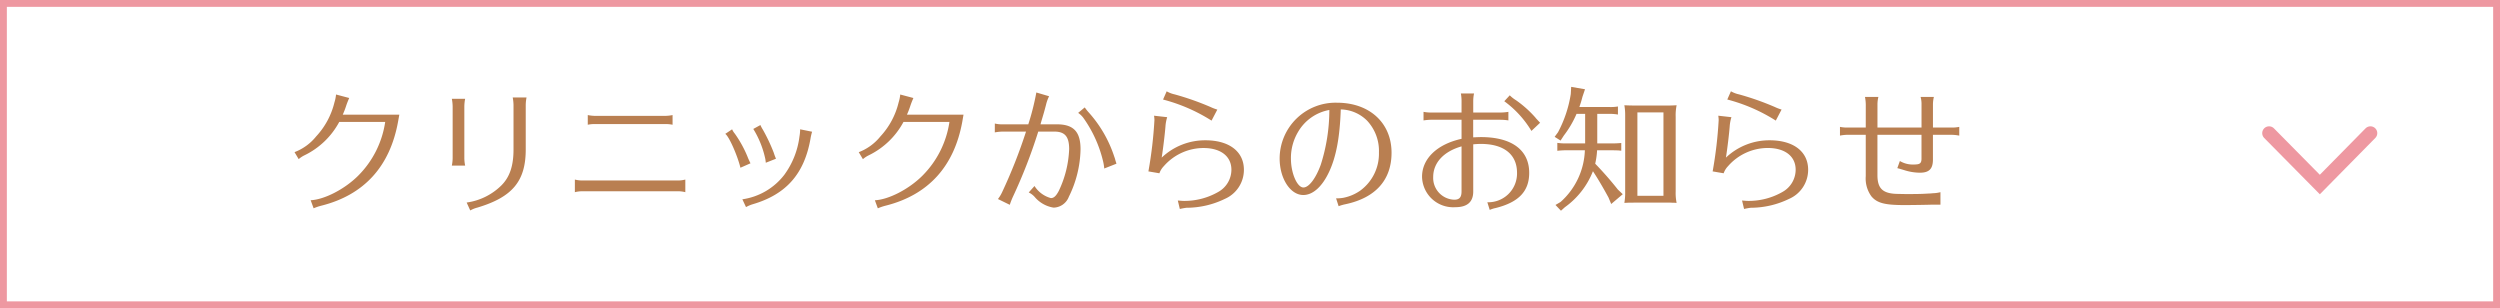 <svg xmlns="http://www.w3.org/2000/svg" width="365" height="45" viewBox="0 0 365 45"><g transform="translate(-974 -3086)"><g transform="translate(974 3086)" fill="#fff" stroke="#ee98a1" stroke-width="1"><rect width="365" height="45" stroke="none"/><rect x="0.5" y="0.5" width="364" height="44" fill="none"/></g><path d="M-126.7-15.582h-8.258a12.724,12.724,0,0,0,.51-1.334c.157-.451.255-.686.432-1.1l-1.922-.51a5.511,5.511,0,0,1-.235,1.157,11.136,11.136,0,0,1-2.668,4.962A7.474,7.474,0,0,1-142-10.11l.608,1.02a3.873,3.873,0,0,1,.863-.569,11.384,11.384,0,0,0,5.06-4.864h6.708A13.97,13.97,0,0,1-132.7-6.677c-1.961,1.961-4.923,3.491-6.943,3.589l.432,1.177A7.334,7.334,0,0,1-138.06-2.3c6.218-1.569,10-5.727,11.18-12.278Zm9.611,7.434a5.671,5.671,0,0,1-.118-1.1v-7.532a6.2,6.2,0,0,1,.118-1.118h-1.942a6.379,6.379,0,0,1,.118,1.118v7.532a5.833,5.833,0,0,1-.118,1.1Zm.745,6.551a4.271,4.271,0,0,1,1.02-.412c5.139-1.53,7.081-3.864,7.081-8.493v-6.492a6.18,6.18,0,0,1,.118-1.1h-2.02a6.368,6.368,0,0,1,.118,1.1V-10.5c0,2.432-.569,4.06-1.8,5.276a8.953,8.953,0,0,1-5.041,2.471Zm29.539-13.926a5.833,5.833,0,0,1-1.1.118h-10.18a5.833,5.833,0,0,1-1.1-.118v1.412a4.871,4.871,0,0,1,1.1-.1h10.18a5.089,5.089,0,0,1,1.1.1Zm1.863,9.415a4.321,4.321,0,0,1-1.1.137H-99.969a4.321,4.321,0,0,1-1.1-.137v1.844a4.43,4.43,0,0,1,1.1-.137h13.926a4.321,4.321,0,0,1,1.1.137Zm9.513-2.373c-.137-.275-.373-.785-.392-.863a16.712,16.712,0,0,0-1.9-3.472,2.614,2.614,0,0,1-.392-.628l-1,.667c.53.333,1.765,3.1,2.216,4.943ZM-73.2-8.56l1.491-.588c-.039-.1-.059-.137-.078-.2-.1-.235-.177-.471-.255-.706A25.377,25.377,0,0,0-73.627-13.4a4.671,4.671,0,0,1-.353-.667l-1.04.569A13.79,13.79,0,0,1-73.255-9.07l.059.451Zm-2.883,6.473a5.065,5.065,0,0,1,.961-.412c4.9-1.432,7.551-4.433,8.454-9.572a7.767,7.767,0,0,1,.235-1.02l-1.746-.353a6.448,6.448,0,0,1-.1,1.059,11.941,11.941,0,0,1-2.216,5.59,9.406,9.406,0,0,1-6.12,3.57Zm31.755-13.494h-8.258a12.727,12.727,0,0,0,.51-1.334c.157-.451.255-.686.432-1.1l-1.922-.51a5.512,5.512,0,0,1-.235,1.157A11.136,11.136,0,0,1-56.465-12.4a7.474,7.474,0,0,1-3.158,2.295l.608,1.02a3.873,3.873,0,0,1,.863-.569,11.384,11.384,0,0,0,5.06-4.864h6.708a13.97,13.97,0,0,1-3.942,7.846c-1.961,1.961-4.923,3.491-6.943,3.589l.432,1.177A7.334,7.334,0,0,1-55.681-2.3c6.218-1.569,10-5.727,11.18-12.278Zm4.57,2.589a6.768,6.768,0,0,1,1.118-.118H-35.2a75.032,75.032,0,0,1-3.491,8.846,5.156,5.156,0,0,1-.608,1l1.726.843a11.127,11.127,0,0,1,.451-1.157,76.009,76.009,0,0,0,3.707-9.532h2.354c1.53,0,2.158.726,2.158,2.55a15.442,15.442,0,0,1-1.51,6.1c-.392.745-.726,1.059-1.157,1.059a4.109,4.109,0,0,1-2.393-1.765l-.843.941a2.763,2.763,0,0,1,.863.647,4.548,4.548,0,0,0,2.766,1.569A2.45,2.45,0,0,0-28.947-3.6a16.251,16.251,0,0,0,1.706-6.924c0-2.569-1.02-3.648-3.452-3.648h-2.393l.078-.294c.412-1.373.451-1.51.726-2.55a5.588,5.588,0,0,1,.451-1.255l-1.863-.549A36.6,36.6,0,0,1-34.87-14.17h-3.766a4.337,4.337,0,0,1-1.118-.118ZM-22-8.423c-.02-.1-.078-.255-.157-.51a3.644,3.644,0,0,0-.157-.51A18.045,18.045,0,0,0-26-15.856a7.8,7.8,0,0,1-.628-.785l-.961.8a3.241,3.241,0,0,1,.745.706,18.149,18.149,0,0,1,2.864,6.237,7.013,7.013,0,0,1,.2,1.177Zm14.73-7.9a6.413,6.413,0,0,1-.981-.373,40.24,40.24,0,0,0-5.237-1.844,4.091,4.091,0,0,1-1.177-.451l-.53,1.2a24.966,24.966,0,0,1,7.081,3.079ZM-17.335-7.3l1.608.275a2.852,2.852,0,0,1,.647-1.04,7.721,7.721,0,0,1,5.786-2.648c2.53,0,4.08,1.216,4.08,3.177A3.725,3.725,0,0,1-7.136-4.3,9.922,9.922,0,0,1-12.118-2.99c-.235,0-.471-.02-.922-.059l.294,1.236a8.857,8.857,0,0,1,.981-.177,12.838,12.838,0,0,0,5.59-1.295A4.623,4.623,0,0,0-3.39-7.54c0-2.648-2.138-4.3-5.61-4.3a9.2,9.2,0,0,0-6.394,2.53c.216-1.353.471-3.511.549-4.531a5.884,5.884,0,0,1,.255-1.373l-1.922-.216a4.158,4.158,0,0,1,.059.647,61.822,61.822,0,0,1-.863,7.394Zm27.773,5.08.059-.02a6.529,6.529,0,0,1,.981-.275c4.374-.941,6.688-3.55,6.688-7.512,0-4.354-3.217-7.3-7.963-7.3a8.162,8.162,0,0,0-8.375,8.14c0,2.922,1.55,5.335,3.452,5.335,1.393,0,2.746-1.2,3.766-3.374,1.04-2.216,1.569-5.06,1.706-9.121A5.589,5.589,0,0,1,14.6-14.7a6.453,6.453,0,0,1,1.726,4.629,6.684,6.684,0,0,1-2.746,5.59,6.491,6.491,0,0,1-2.471,1.04,5.886,5.886,0,0,1-1.04.078ZM9.085-16.268a26.338,26.338,0,0,1-1.255,8C7.1-6.265,6.1-4.951,5.3-4.951c-.922,0-1.824-2.1-1.824-4.217a7.446,7.446,0,0,1,1.059-3.923A6.641,6.641,0,0,1,9.085-16.268Zm19.3.373H23.992a5.306,5.306,0,0,1-1.157-.1v1.255a7.919,7.919,0,0,1,1.157-.1h4.394v2.785c-3.57.785-5.767,2.9-5.767,5.531a4.549,4.549,0,0,0,4.845,4.452c1.765,0,2.628-.765,2.628-2.295v-6.885q.618-.059,1.118-.059c3.354,0,5.276,1.53,5.276,4.217a4.2,4.2,0,0,1-4.335,4.3L32.5-1.676a4.068,4.068,0,0,1,.863-.275c3.374-.843,4.9-2.452,4.9-5.139,0-3.334-2.55-5.217-7.041-5.217-.275,0-.706.02-1.138.039v-2.569h3.982a8.347,8.347,0,0,1,1.059.078l.1.02v-1.255a7.185,7.185,0,0,1-1.157.1H30.092v-1.687a5.518,5.518,0,0,1,.118-1.1H28.287a6.1,6.1,0,0,1,.1,1.1Zm0,11.513c0,.863-.314,1.216-1.059,1.216a3.179,3.179,0,0,1-3.079-3.315c0-2.079,1.53-3.727,4.139-4.472ZM39.859-14.405c-.059-.059-.078-.059-.118-.118-.02-.02-.2-.216-.51-.549l-.039-.059a15.863,15.863,0,0,0-2.844-2.55,4.865,4.865,0,0,1-.922-.726l-.8.863a14.8,14.8,0,0,1,3.962,4.335Zm18.555-2.511H53.785c-.745,0-1.177-.02-1.628-.039a7.936,7.936,0,0,1,.118,1.471V-4.363A8.653,8.653,0,0,1,52.157-2.7c.647-.039.9-.039,1.373-.039h4.962a6.991,6.991,0,0,1,.745.02h.255l.294.02a7.16,7.16,0,0,1-.137-1.667V-15.268a7.336,7.336,0,0,1,.137-1.687c-.373.02-.863.039-1.138.039Zm-.549,1v12.18H54.06v-12.18ZM48.2-15.7h1.765a7.04,7.04,0,0,1,1.255.1v-1.177a6.243,6.243,0,0,1-1.255.078H45.587c.177-.51.314-.941.451-1.491l.373-1.1-2.02-.353-.059,1.059a17.616,17.616,0,0,1-1.863,5.57l-.49.667.863.549.471-.726A14.58,14.58,0,0,0,45.175-15.7H46.43v4.315H43.684a8.6,8.6,0,0,1-1.314-.078v1.157a11.865,11.865,0,0,1,1.314-.078h2.707a10.59,10.59,0,0,1-3.55,7.551L42.1-2.4l.8.843.569-.51a11.729,11.729,0,0,0,4.1-5.257c.706,1.059,1.53,2.471,2.275,3.844l.392.941L51.922-3.97,51.2-4.657a49.561,49.561,0,0,0-3.3-3.766,11.53,11.53,0,0,0,.275-1.961h2.256l.824.02.373.039h.078v-1.118c-.53.039-.843.059-1.275.059H48.2Zm26.91-.628a6.413,6.413,0,0,1-.981-.373,40.24,40.24,0,0,0-5.237-1.844,4.091,4.091,0,0,1-1.177-.451l-.53,1.2a24.966,24.966,0,0,1,7.081,3.079ZM65.044-7.3l1.608.275A2.852,2.852,0,0,1,67.3-8.07a7.721,7.721,0,0,1,5.786-2.648c2.53,0,4.08,1.216,4.08,3.177A3.725,3.725,0,0,1,75.243-4.3,9.922,9.922,0,0,1,70.261-2.99c-.235,0-.471-.02-.922-.059l.294,1.236a8.856,8.856,0,0,1,.981-.177A12.838,12.838,0,0,0,76.2-3.284,4.623,4.623,0,0,0,78.989-7.54c0-2.648-2.138-4.3-5.61-4.3a9.2,9.2,0,0,0-6.394,2.53c.216-1.353.471-3.511.549-4.531a5.884,5.884,0,0,1,.255-1.373l-1.922-.216a4.159,4.159,0,0,1,.059.647,61.823,61.823,0,0,1-.863,7.394ZM87.4-13.7H84.736a4.871,4.871,0,0,1-1.1-.1v1.275a6.368,6.368,0,0,1,1.1-.118H87.4V-6.6a4.427,4.427,0,0,0,.824,2.942c.824.981,1.961,1.275,4.786,1.275,1.353,0,3.491-.039,4-.059h1.295V-4.265a5.133,5.133,0,0,1-1.157.157,4.451,4.451,0,0,1-.549.039c-.941.059-1.432.078-3.06.078-.137,0-.745,0-1.314-.02-2.295,0-3.119-.726-3.119-2.746V-12.64h6.433v3.491c0,.569-.2.785-.706.824a3.051,3.051,0,0,1-.392.02,3.653,3.653,0,0,1-2.059-.51l-.373,1.04c.216.059.275.078.294.078l.53.157.059.02.2.059a7.593,7.593,0,0,0,2.216.353c1.353,0,1.9-.569,1.9-1.922V-12.64h2.726a6.2,6.2,0,0,1,1.118.118V-13.8a5.159,5.159,0,0,1-1.118.1H97.211v-3.374a4.544,4.544,0,0,1,.137-1.1H95.406a3.92,3.92,0,0,1,.137,1.1V-13.7H89.11v-3.374a4.544,4.544,0,0,1,.137-1.1H87.286a6.368,6.368,0,0,1,.118,1.1Z" transform="translate(1159 3118.323)" fill="#b97f51"/><path d="M297,876l7.5,7.387L297,890.8" transform="translate(2196.083 2808.441) rotate(90)" fill="none" stroke="#ee98a1" stroke-linecap="round" stroke-width="2"/></g></svg>